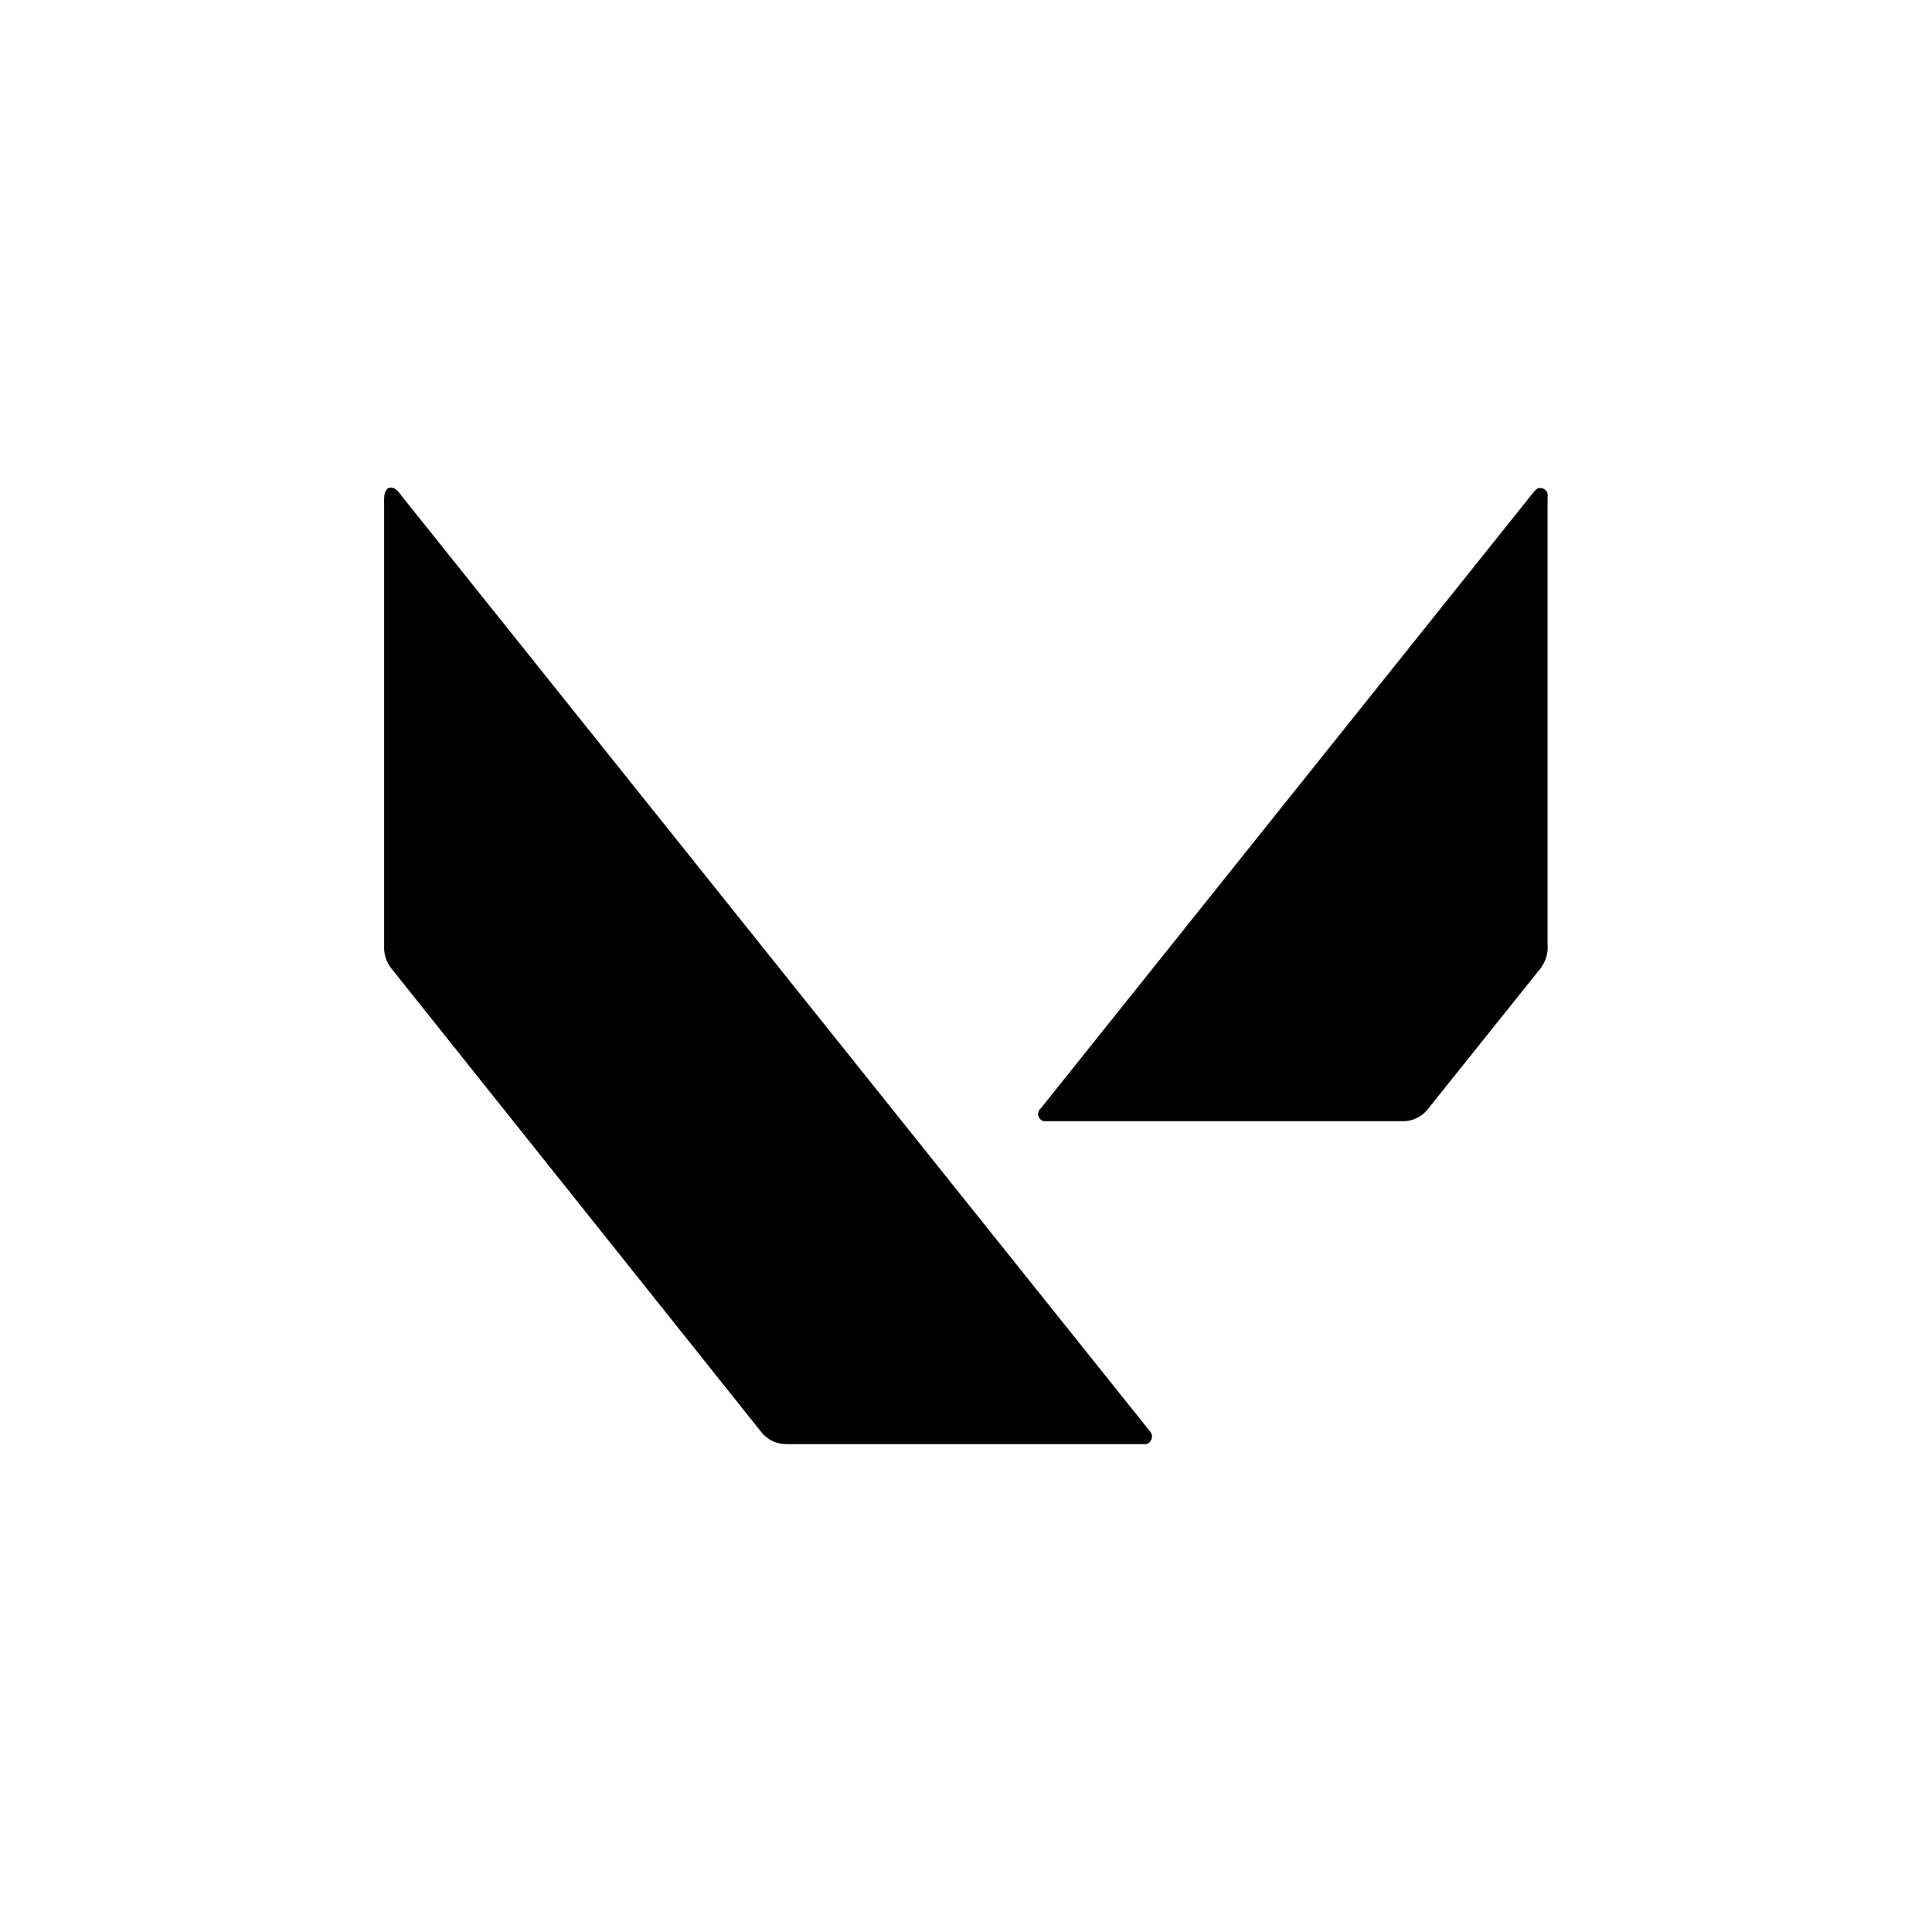 <?xml version="1.0" encoding="utf-8"?>
<!-- Generator: $$$/GeneralStr/196=Adobe Illustrator 27.6.0, SVG Export Plug-In . SVG Version: 6.00 Build 0)  -->
<svg version="1.1" id="Layer_1" xmlns="http://www.w3.org/2000/svg" xmlns:xlink="http://www.w3.org/1999/xlink" x="0px" y="0px"
	 viewBox="0 0 1280 1280" style="enable-background:new 0 0 1280 1280;" xml:space="preserve">
<style type="text/css">
	.st0{display:none;}
</style>
<path class="st0" d="M425.1,671.8c-8.8-5.9-3.7-14-1.9-21.3c1.5-6.4,4.3-7.8,13-8.9c0.6-31-9.9-61.4-6.5-93.4l6.2,5
	c-4.9-14.1,7.6-12,14-16.7c-8.5-2-16.3-4.2-24.2-5.5c-4.8-0.8-6.5-3.4-6.2-7.5c0.6-8,1.6-15.9,2.4-23.8c1.8-19.4,3.9-38.7,4.9-58.1
	c0.4-6.8,3.1-8.9,9-9.3c7.8-0.6,15.5-1.5,23.2-2.3c5-0.5,7-2.3,6.4-8.2c-3.3-30.6-3.5-61,8.3-90.2c8.8-21.9,21.1-41.2,43.4-51.1
	c8.5-3.8,18.5-5.1,27.9-5.5c5.5-0.2,11.2,3.6,18.1,6.1c3.5-1.8,4.9-5,2.5-11.3c-13.5-35.4,4.3-79.8,37.8-95.1
	c22.1-10.1,43.6-8.9,64.4,4.2c7.2,4.6,15,8.4,22.6,12.5c4.2,2.2,6.5,5.1,5.7,10.2c-0.3,2,0.5,4.3,1.2,6.3
	c4.7,12.4,7.5,25.1,6.4,38.4c-1.1,13.4-4.1,17.2-16.8,20.9c-8.4,2.4-8.3,2.4-7.3,11.2c0.6,5.5,1.2,11,2,18.3
	c7.4-1.5,14.5-2.9,21.5-4.5s13.9-3.3,21.5-5.1l5.8-23.1h1.7c0.7,3.9,2.1,7.7,2.1,11.6c0,4.3,1.3,6.5,5.7,6.9s7.8,2.1,7.1,8.1h198.7
	v8.4l5.7,1v-35.8l6.5-0.9c4,11.4-3.9,24.7,6.4,35l4.7-3.8c3.5,3.9,3.5,3.9,2.7,16.1c17.8,0,36.1,2.6,53.2-0.8
	c13.9-2.8,26.7,3.3,40.1-1.3v13.4c-10.8,0.7-21,1.6-31.2,1.7c-3,0-6-3.1-9-3.2c-18.2-0.4-36.3-2.2-54.4,1.3
	c-6.9,1.4-14.4,0.2-22.8,0.2c0.9-1,0.5-0.8,0.4-0.5c-1.4,10.2-1.4,10.2-12.1,10.2c-21.7,0-43.5-0.1-65.2,0.1
	c-7.5,0.1-13.1,3.3-17.7,10c-4.3,6.3-10.2,11.8-16.1,16.6c-3.8,3.1-5.8,6.1-4.9,10.8c2.1,11,4.3,22.1,6.5,33.1
	c0.5,2.8,1.2,5.6,1.8,8.8c-2.6,0.9-5,2.2-7.6,2.5c-7,0.8-9.4,5.3-10.5,11.4c-1.5,8.3-2.9,16.5-4.8,24.7c-1.9,8.3-6.7,14.7-13.8,19.6
	c-4.9,3.3-8.9,8-13.8,11.2c-6,3.9-12.6,6.9-19,10.3l-0.9-1.6c0,1.1,0.1,2.2,0.2,3.7c-1.2-0.5-2.3-0.6-2.5-1c-1.6-3.6-4.6-4.5-8.2-5
	c-20.7-3.1-38.7-12.8-56.8-22.6l-20.3-11c-1.8,7.5-3.4,14.4-5.1,21.2c17.5,8,22.4,16.4,21.1,35.9c-1.4,20.4-1.9,41-4.9,61.2
	c-1.4,9.9-7.2,19.3-11.6,28.7c-0.9,1.9-4.7,3.1-7.3,3.3c-2.9,0.2-6-0.8-9-1.7c-7.9-2.5-13.4,2.5-11.8,10.8c0.7,3.8,1.5,7.6,2.2,11.5
	c1.1,7.3,4.4,14,9.4,19.4c28.3,30.4,45.7,67.2,60.5,105.5c3.2,8.4,6.2,16.9,9.6,25.2c1,2.3,2.4,5.5,4.4,6.2c5.5,2,5.8,6.4,6.8,11
	s3,9,4.4,13.6c0.7,2.3,1.1,4.7,1.2,7.1c0.9,31.3-3.7,62.1-7.7,93c-1.1,8.3,0.8,17,1.8,25.5c1.3,10.8,0.8,21.2-4.7,31
	c-1.7,3-2.7,6.4-2.7,9.9c0,13.9-0.3,27.9,1,41.8c0.6,5.6,4.5,11.3,7.9,16.2c4.2,6,9.6,11.2,14.3,16.9c6.1,7.5,13.3,12.9,22.9,15.6
	c6.6,1.8,12.8,5.3,19,8.5c6.4,3.3,9.7,16.9,5.7,22.7c-0.7,1.1-2.7,1.7-4.2,1.8c-9.2,0.7-18.4,1.4-27.6,1.8
	c-21.2,0.8-42-0.6-62.5-7.2c-8.3-2.7-18.2,0-27.3-0.6c-6.4-0.5-12.7-1.9-18.8-4.1c-1.8-0.6-3.6-5.2-3.1-7.3
	c3.8-16.5,8.6-32.8,12-49.3c1.5-7.1,1-14.7,0.7-22c-0.3-10.4-1.3-20.8-2-31.3c-0.1-1.1-0.3-2.8-1.1-3.3c-5.4-3-5.4-8.1-5.4-13.3
	c0-1-0.2-2-0.6-3c-8.7-24.7-7.8-50.9-10.8-76.4c-0.6-5.3,3.8-11.2,5.9-16.8c1-2.6,2.6-5,3-7.7c0.9-5.9,0.5-12,1.8-17.7
	c1.9-8.6-3.6-13.8-7.9-19.7c-0.7-0.9-3.3-0.9-4.8-0.6c-12.7,2.7-22.2-1-29.4-12.2c-13-19.9-26.6-39.4-39.8-59.2
	c-2.3-3.5-4.9-5.5-9-5c-10.1,1.3-15.6-4.1-19.5-12.4c-1.8-3.9-3.9-7.7-6.1-12c-1,1.4-2.2,2.3-2.5,3.5c-3,10.3-9.6,18.2-16.2,26.4
	c-4.1,5.2-7,11.6-9.4,17.8c-6.7,17.3-14.5,34.3-15.9,53.3c-0.5,7.8-4.7,13.6-11.3,18c-3.1,2.2-5.6,5.2-7.2,8.7
	c-3.6,7.6-8.6,14.4-14.8,20c-8.8,8.1-13.9,19.2-12.1,31.4c1.3,8.9,0.1,18.1-3.5,26.3c-4,9.6-8.7,19-12.7,28.6
	c-3.6,8.7-6.9,17.5-10,26.3c-3.3,9.4-6.4,18.8-17.4,22.1c-1.1,0.5-2,1.4-2.5,2.5c-12.9,24.6-20,50.4-12.9,78.1
	c2.2,8.8,5.8,17.1,4,26.3c-0.4,1.9-2.5,4.7-4,4.8c-19.4,1.7-38.8,3.8-58.2-0.2c-4.3-0.9-6.3-2.8-7.4-6.8c-2.7-10.2-2.7-20.8-0.2-31
	c6.2-26.1,12.8-52,19.1-78.1c0.4-1.5,0.7-3.5,0.1-4.6c-7.8-13.4-4.9-26.8-0.1-40.1c1.2-3.3,2.9-6.4,5-9.1c7.4-9.2,9.3-20,10.8-31.3
	c1-7.9,3.3-15.5,7-22.6c7.1-13.3,16.1-25.6,23.5-38.7c5.4-9.6,9.7-19.8,14.1-29.9c1.1-2.7,1.3-5.6,0.6-8.4
	c-4.1-13.5-1.1-26.9,0.8-40.2c2.6-18.5,5.8-36.8,8.6-55.2c0.2-1.3,0.5-3.3-0.2-4c-6.7-7.2-5.7-16.5-6.6-25
	C421.5,680.6,423.8,676.6,425.1,671.8z M765.7,396.3c5.1-6,10.3-11.4,14.7-17.3c3.9-5.2,6.2-11.7,10.5-16.5
	c5.3-5.9,1.6-11.2,0.2-16.6s-6.2-2.5-9.4-2.6c-8.1-0.2-11.5,5-8.9,13c-5.1,2.8-10.3,5.6-15.5,8.6c-4.5,2.5-5.9,5.6-2.9,10.6
	C758.4,381.7,761.5,388.4,765.7,396.3z"/>
<g id="Calque_1">
	<g id="VALORANT">
		<path d="M257,323.5c4.8-2.2,7.7,3.6,10.4,6.7l494.4,618c1.9,1.9,1.9,5.1,0,7.2c-1,1-2.4,1.7-3.9,1.4H521.3c-6.3,0-12-2.4-16.1-7
			L259.6,642c-3.4-4.1-5.3-9.4-5.1-14.7V330.7C254.6,328.5,254.6,325.4,257,323.5z"/>
		<path d="M1018.8,323.5c2.9-0.7,5.8,0.7,6.5,3.6c0,0.7,0.2,1.4,0,2.2v296.3c0.5,5.8-1.2,11.3-4.6,15.9L946,734.8
			c-4.3,5.5-10.8,8.4-17.8,8H693.3c-2.7,0.5-5.1-1.4-5.5-4.1c-0.2-1.7,0.5-3.4,1.7-4.3l326.2-407.9
			C1015.7,326.4,1017.6,324.2,1018.8,323.5z"/>
	</g>
</g>
</svg>
